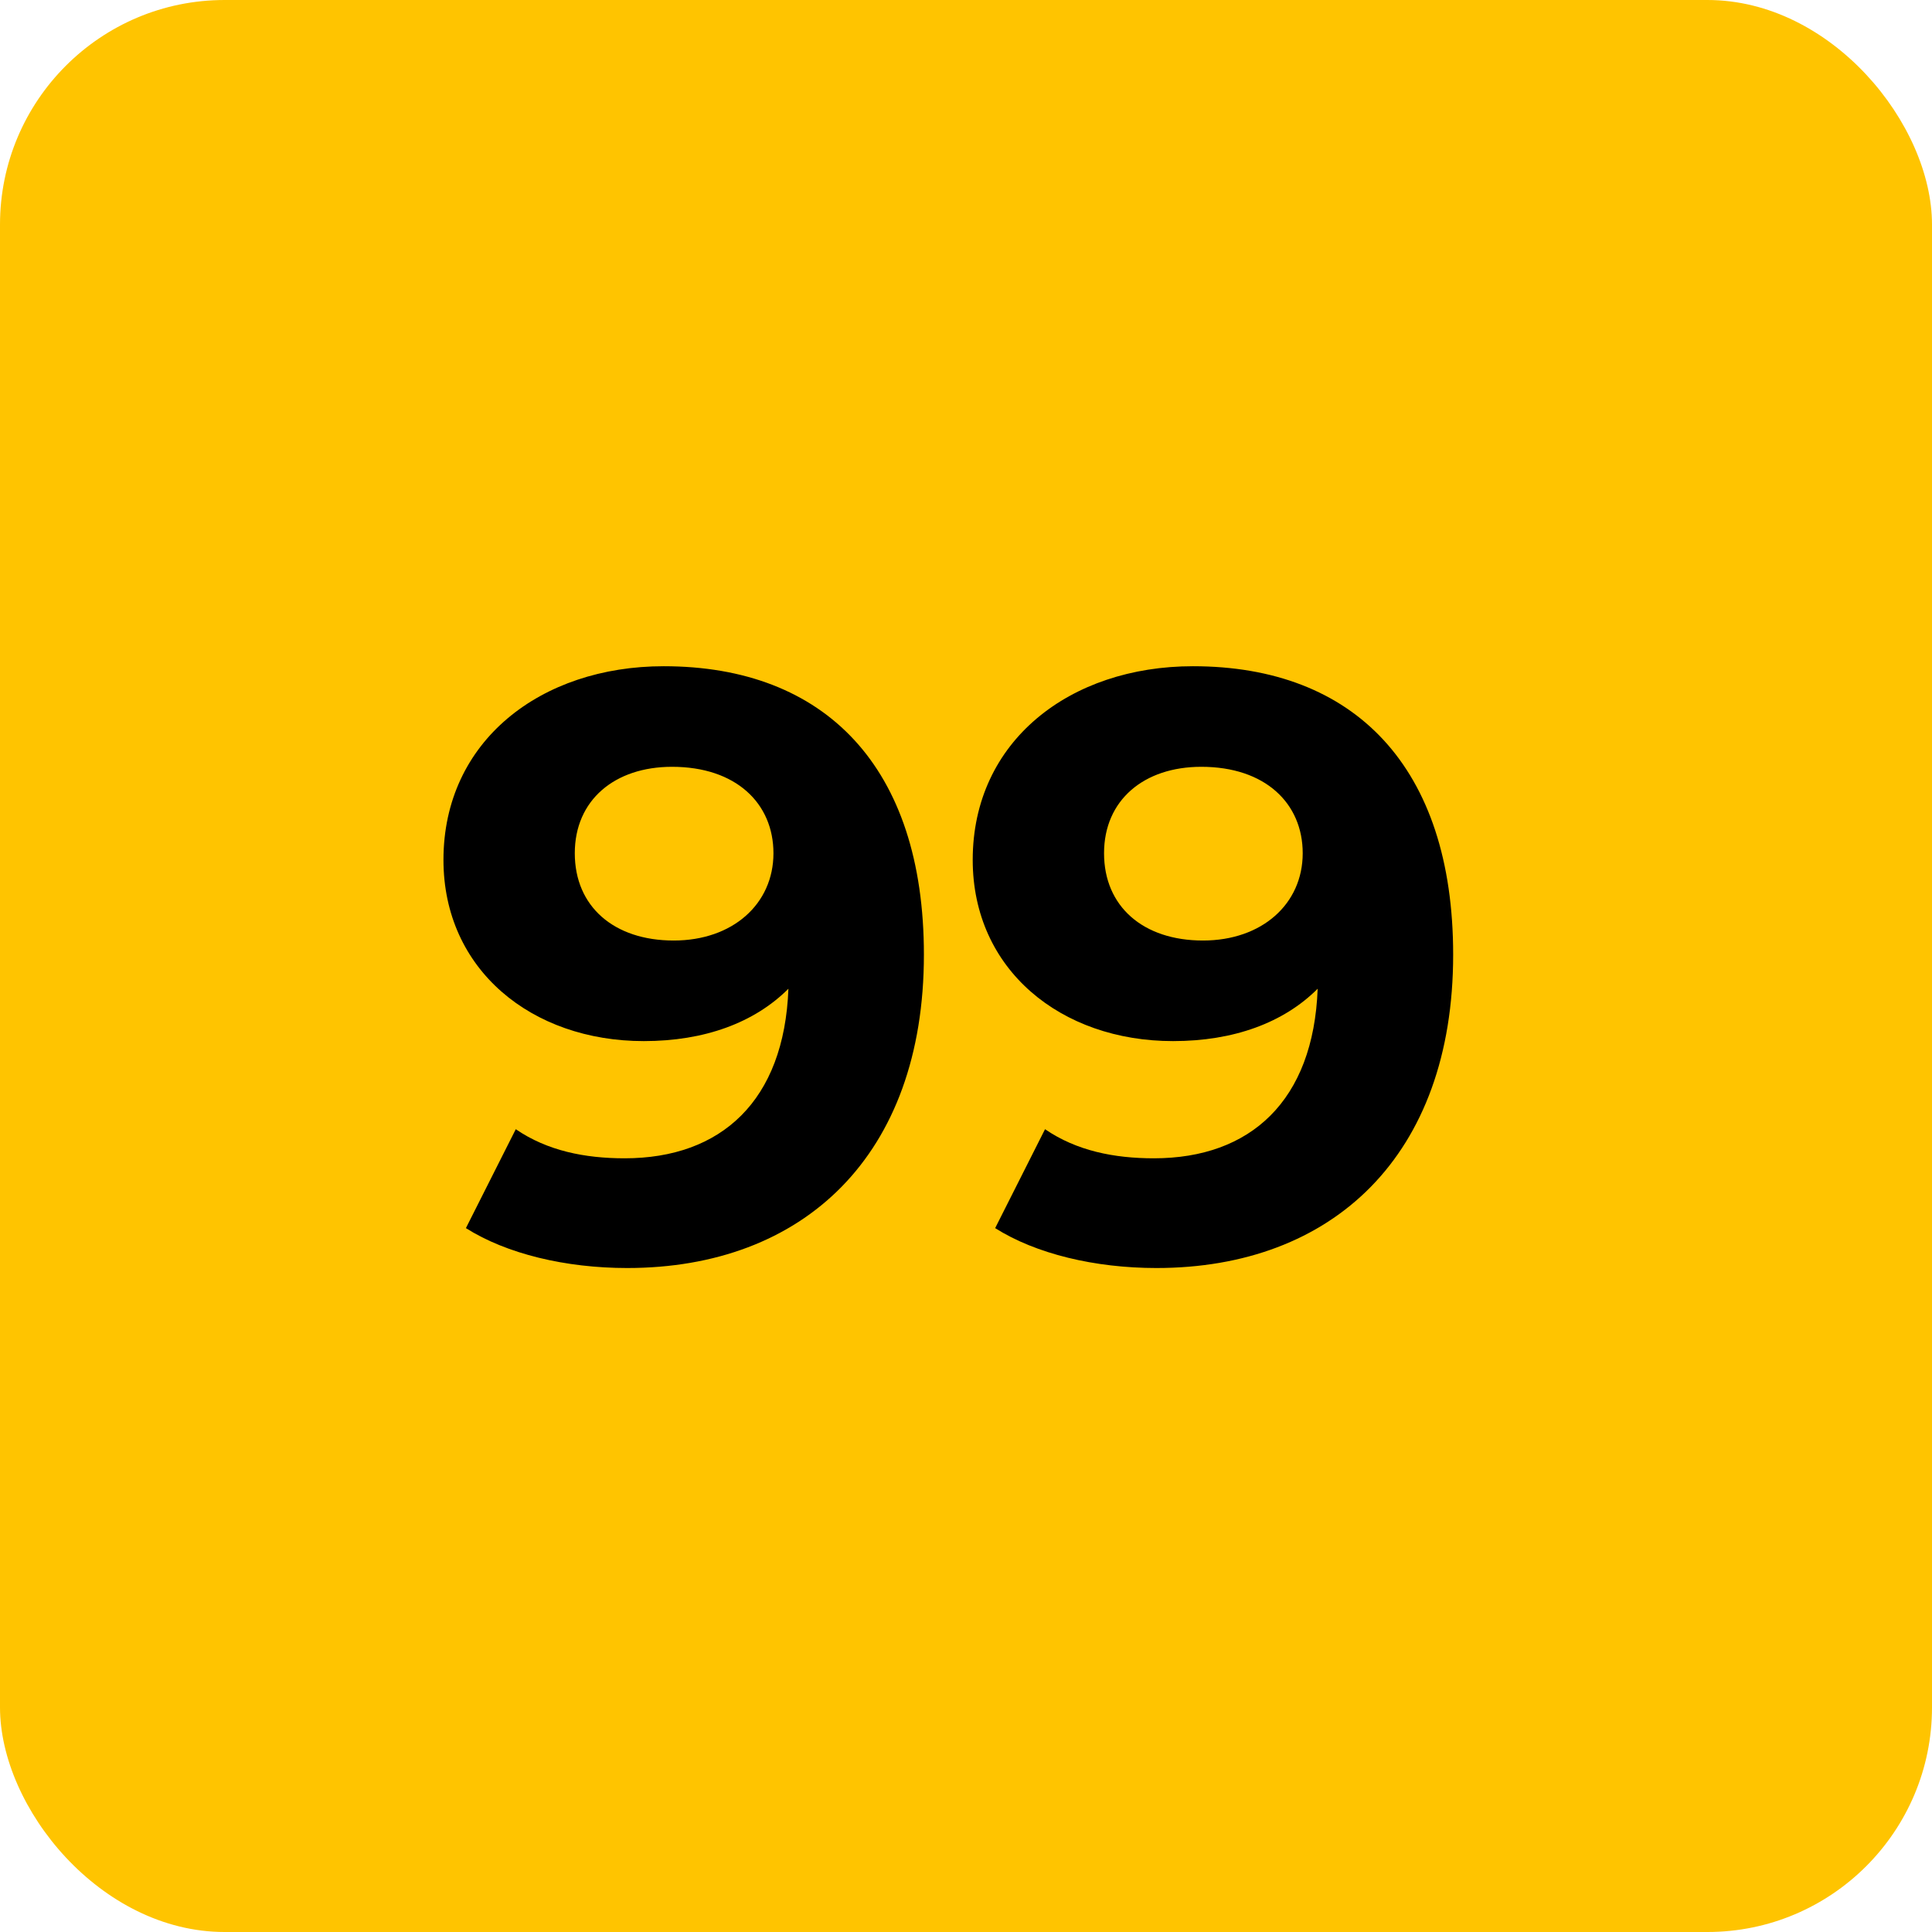 <svg xmlns="http://www.w3.org/2000/svg" width="86" height="86" viewBox="0 0 86 86" fill="none"><rect width="86" height="86" rx="10" fill="#FFC400"></rect><path d="M29.545 29.656C36.723 29.656 41.126 34.133 41.126 42.495C41.126 51.449 35.761 56.444 27.917 56.444C25.179 56.444 22.552 55.815 20.739 54.668L22.959 50.265C24.365 51.227 26.03 51.56 27.806 51.56C32.098 51.56 34.91 49.007 35.095 44.012C33.578 45.529 31.358 46.343 28.657 46.343C23.662 46.343 19.74 43.161 19.74 38.277C19.74 32.986 24.069 29.656 29.545 29.656ZM29.989 41.866C32.616 41.866 34.429 40.238 34.429 37.981C34.429 35.761 32.764 34.133 29.915 34.133C27.362 34.133 25.586 35.613 25.586 37.981C25.586 40.349 27.325 41.866 29.989 41.866ZM53.104 29.656C60.282 29.656 64.685 34.133 64.685 42.495C64.685 51.449 59.32 56.444 51.476 56.444C48.738 56.444 46.111 55.815 44.298 54.668L46.518 50.265C47.924 51.227 49.589 51.56 51.365 51.56C55.657 51.56 58.469 49.007 58.654 44.012C57.137 45.529 54.917 46.343 52.216 46.343C47.221 46.343 43.299 43.161 43.299 38.277C43.299 32.986 47.628 29.656 53.104 29.656ZM53.548 41.866C56.175 41.866 57.988 40.238 57.988 37.981C57.988 35.761 56.323 34.133 53.474 34.133C50.921 34.133 49.145 35.613 49.145 37.981C49.145 40.349 50.884 41.866 53.548 41.866Z" fill="black"></path></svg>